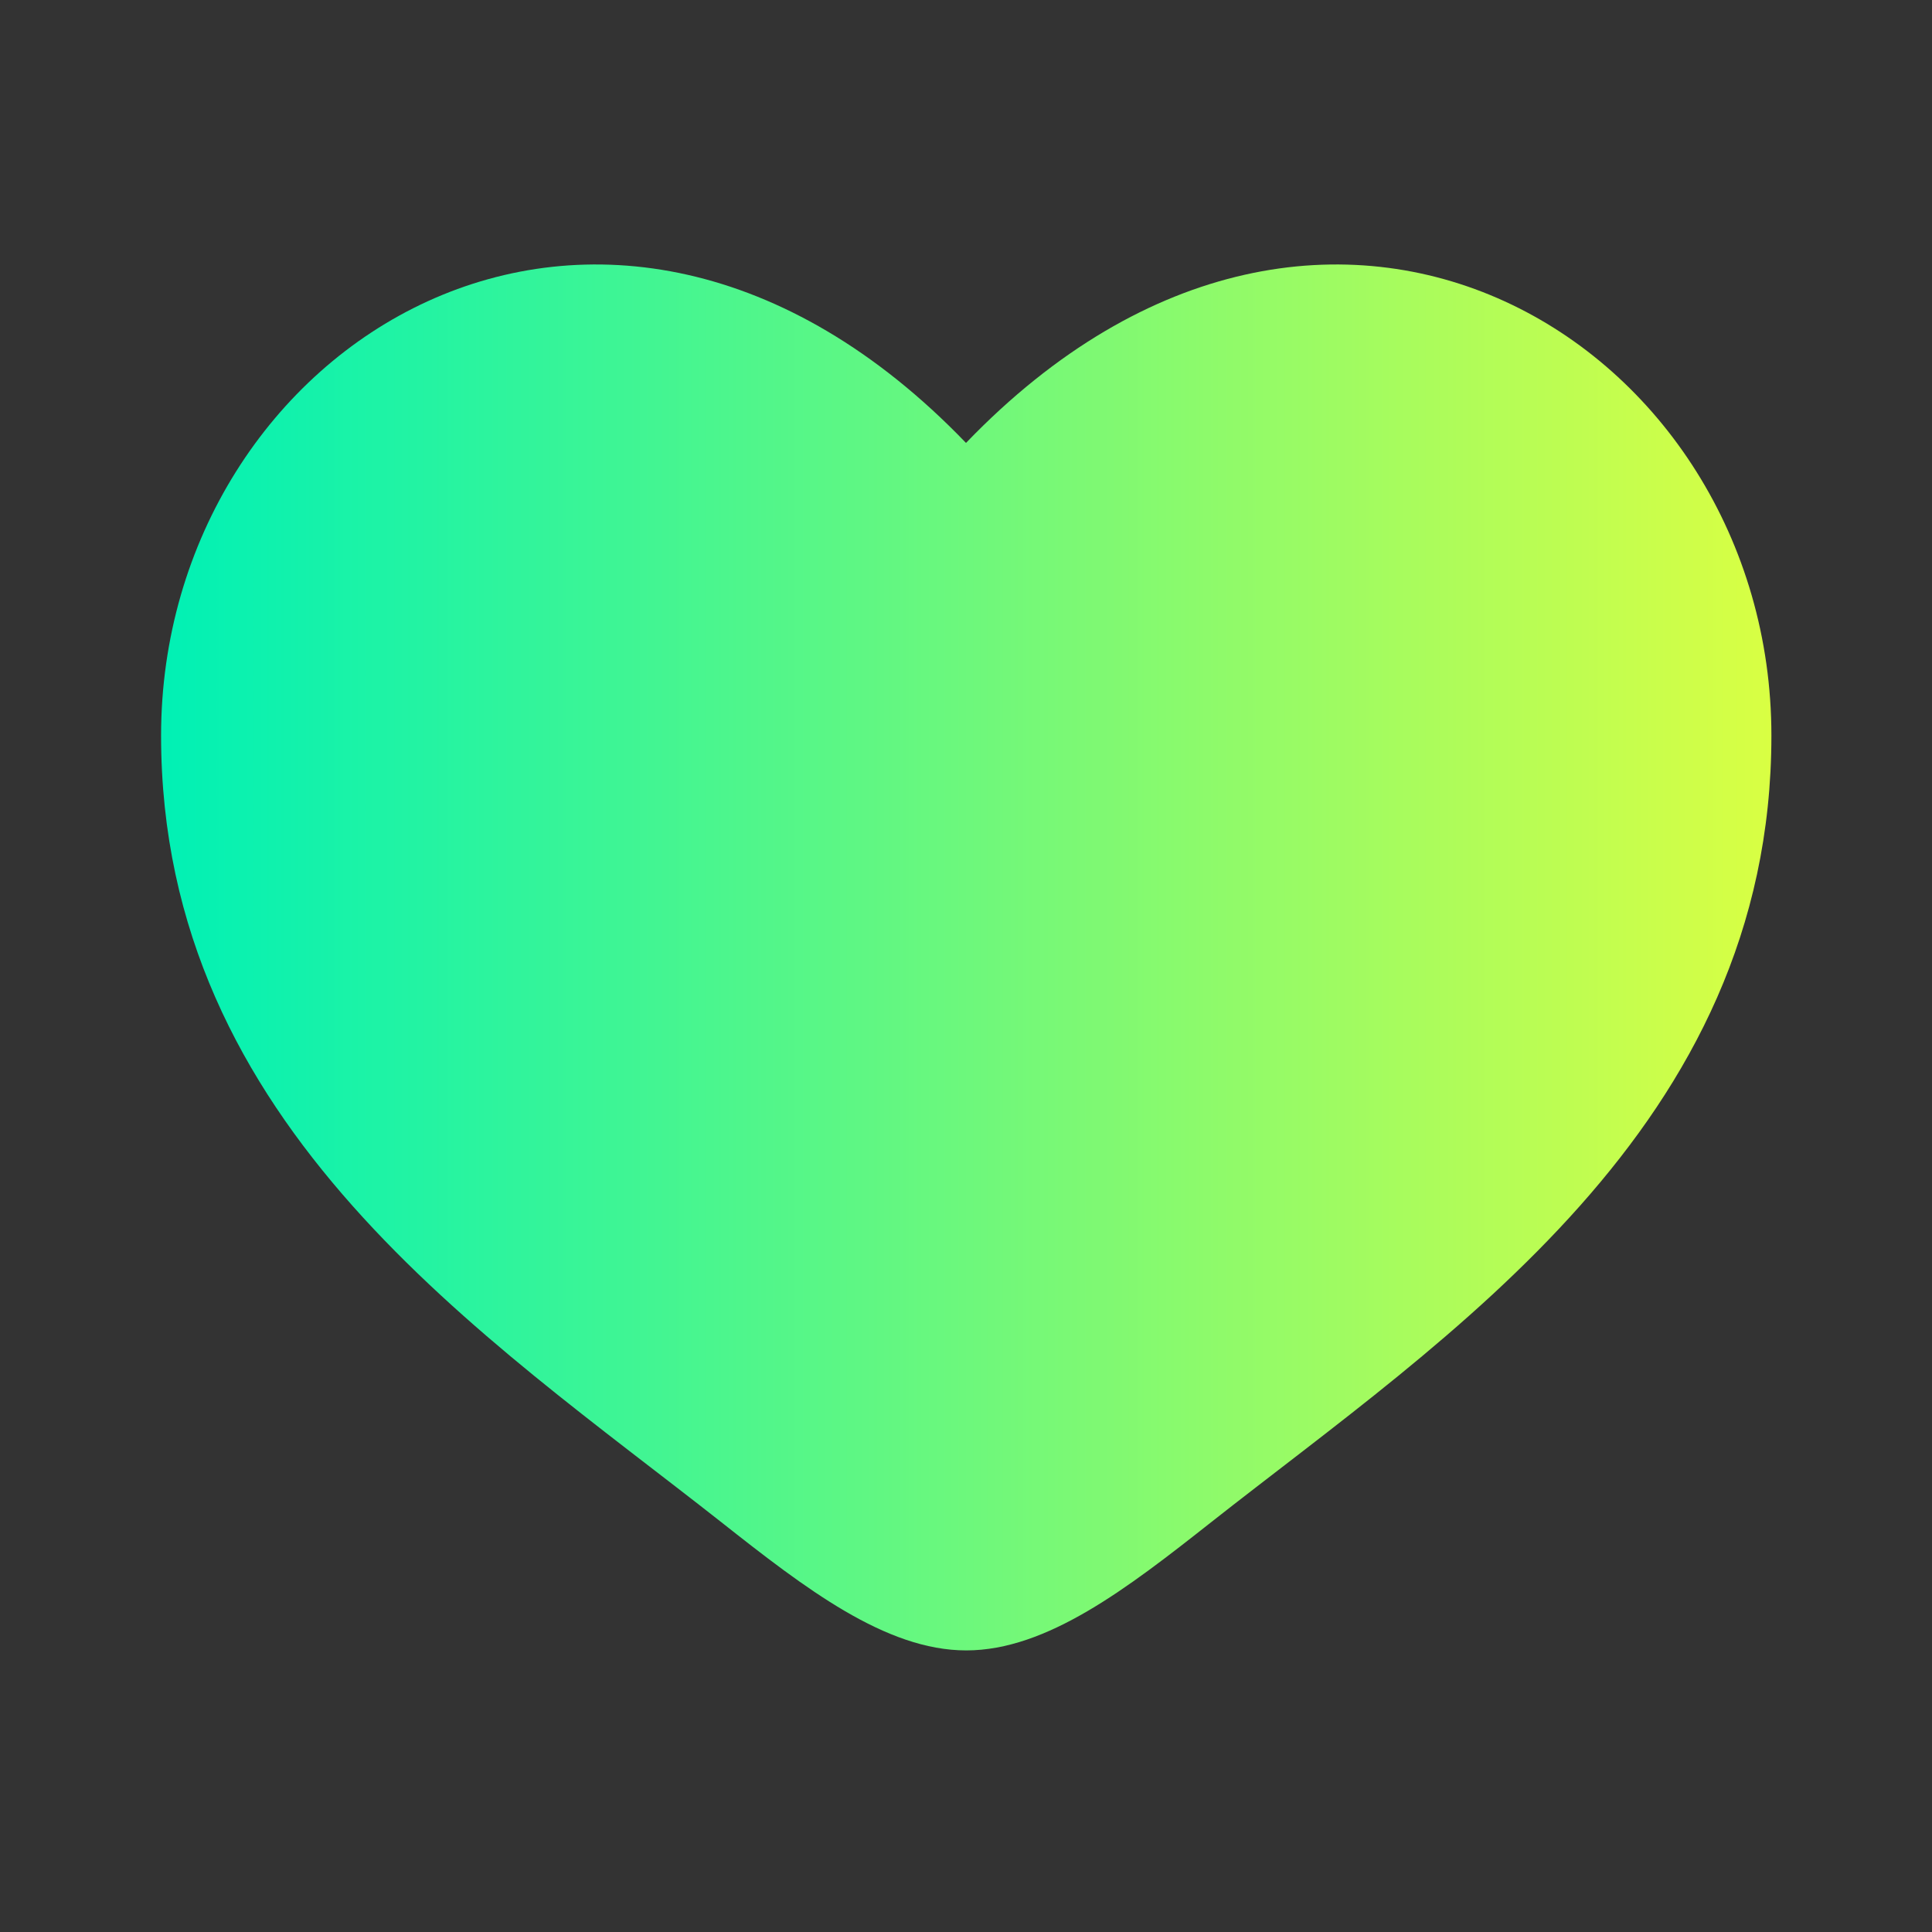 <?xml version="1.0" encoding="UTF-8"?>
<svg xmlns="http://www.w3.org/2000/svg" xmlns:xlink="http://www.w3.org/1999/xlink" version="1.1" viewBox="0 0 800 800">
  <rect x="0" y="0" width="800" height="800" fill="#333333" stroke="none"/>
  <defs>
    <style>
      .cls-1 {
        fill: url(#New_Gradient_Swatch);
      }
    </style>
    <linearGradient id="New_Gradient_Swatch" data-name="New Gradient Swatch" x1="66.7" y1="396.4" x2="733.3" y2="396.4" gradientUnits="userSpaceOnUse">
      <stop offset="0" stop-color="#00f1b5"/>
      <stop offset="1" stop-color="#d9ff43"/>
    </linearGradient>
  </defs>
  <!-- Generator: Adobe Illustrator 28.7.1, SVG Export Plug-In . SVG Version: 1.2.0 Build 142)  -->
  <g>
    <g id="Layer_1">
      <path class="cls-1" d="M66.7,304.6c0,162.1,134,248.5,232.1,325.8,34.6,27.3,67.9,53,101.3,53s66.7-25.7,101.3-53c98.1-77.3,232.1-163.7,232.1-325.8S550,27.5,400,183.4C250,27.5,66.7,142.5,66.7,304.6Z"/>
    </g>
  </g>
</svg>
